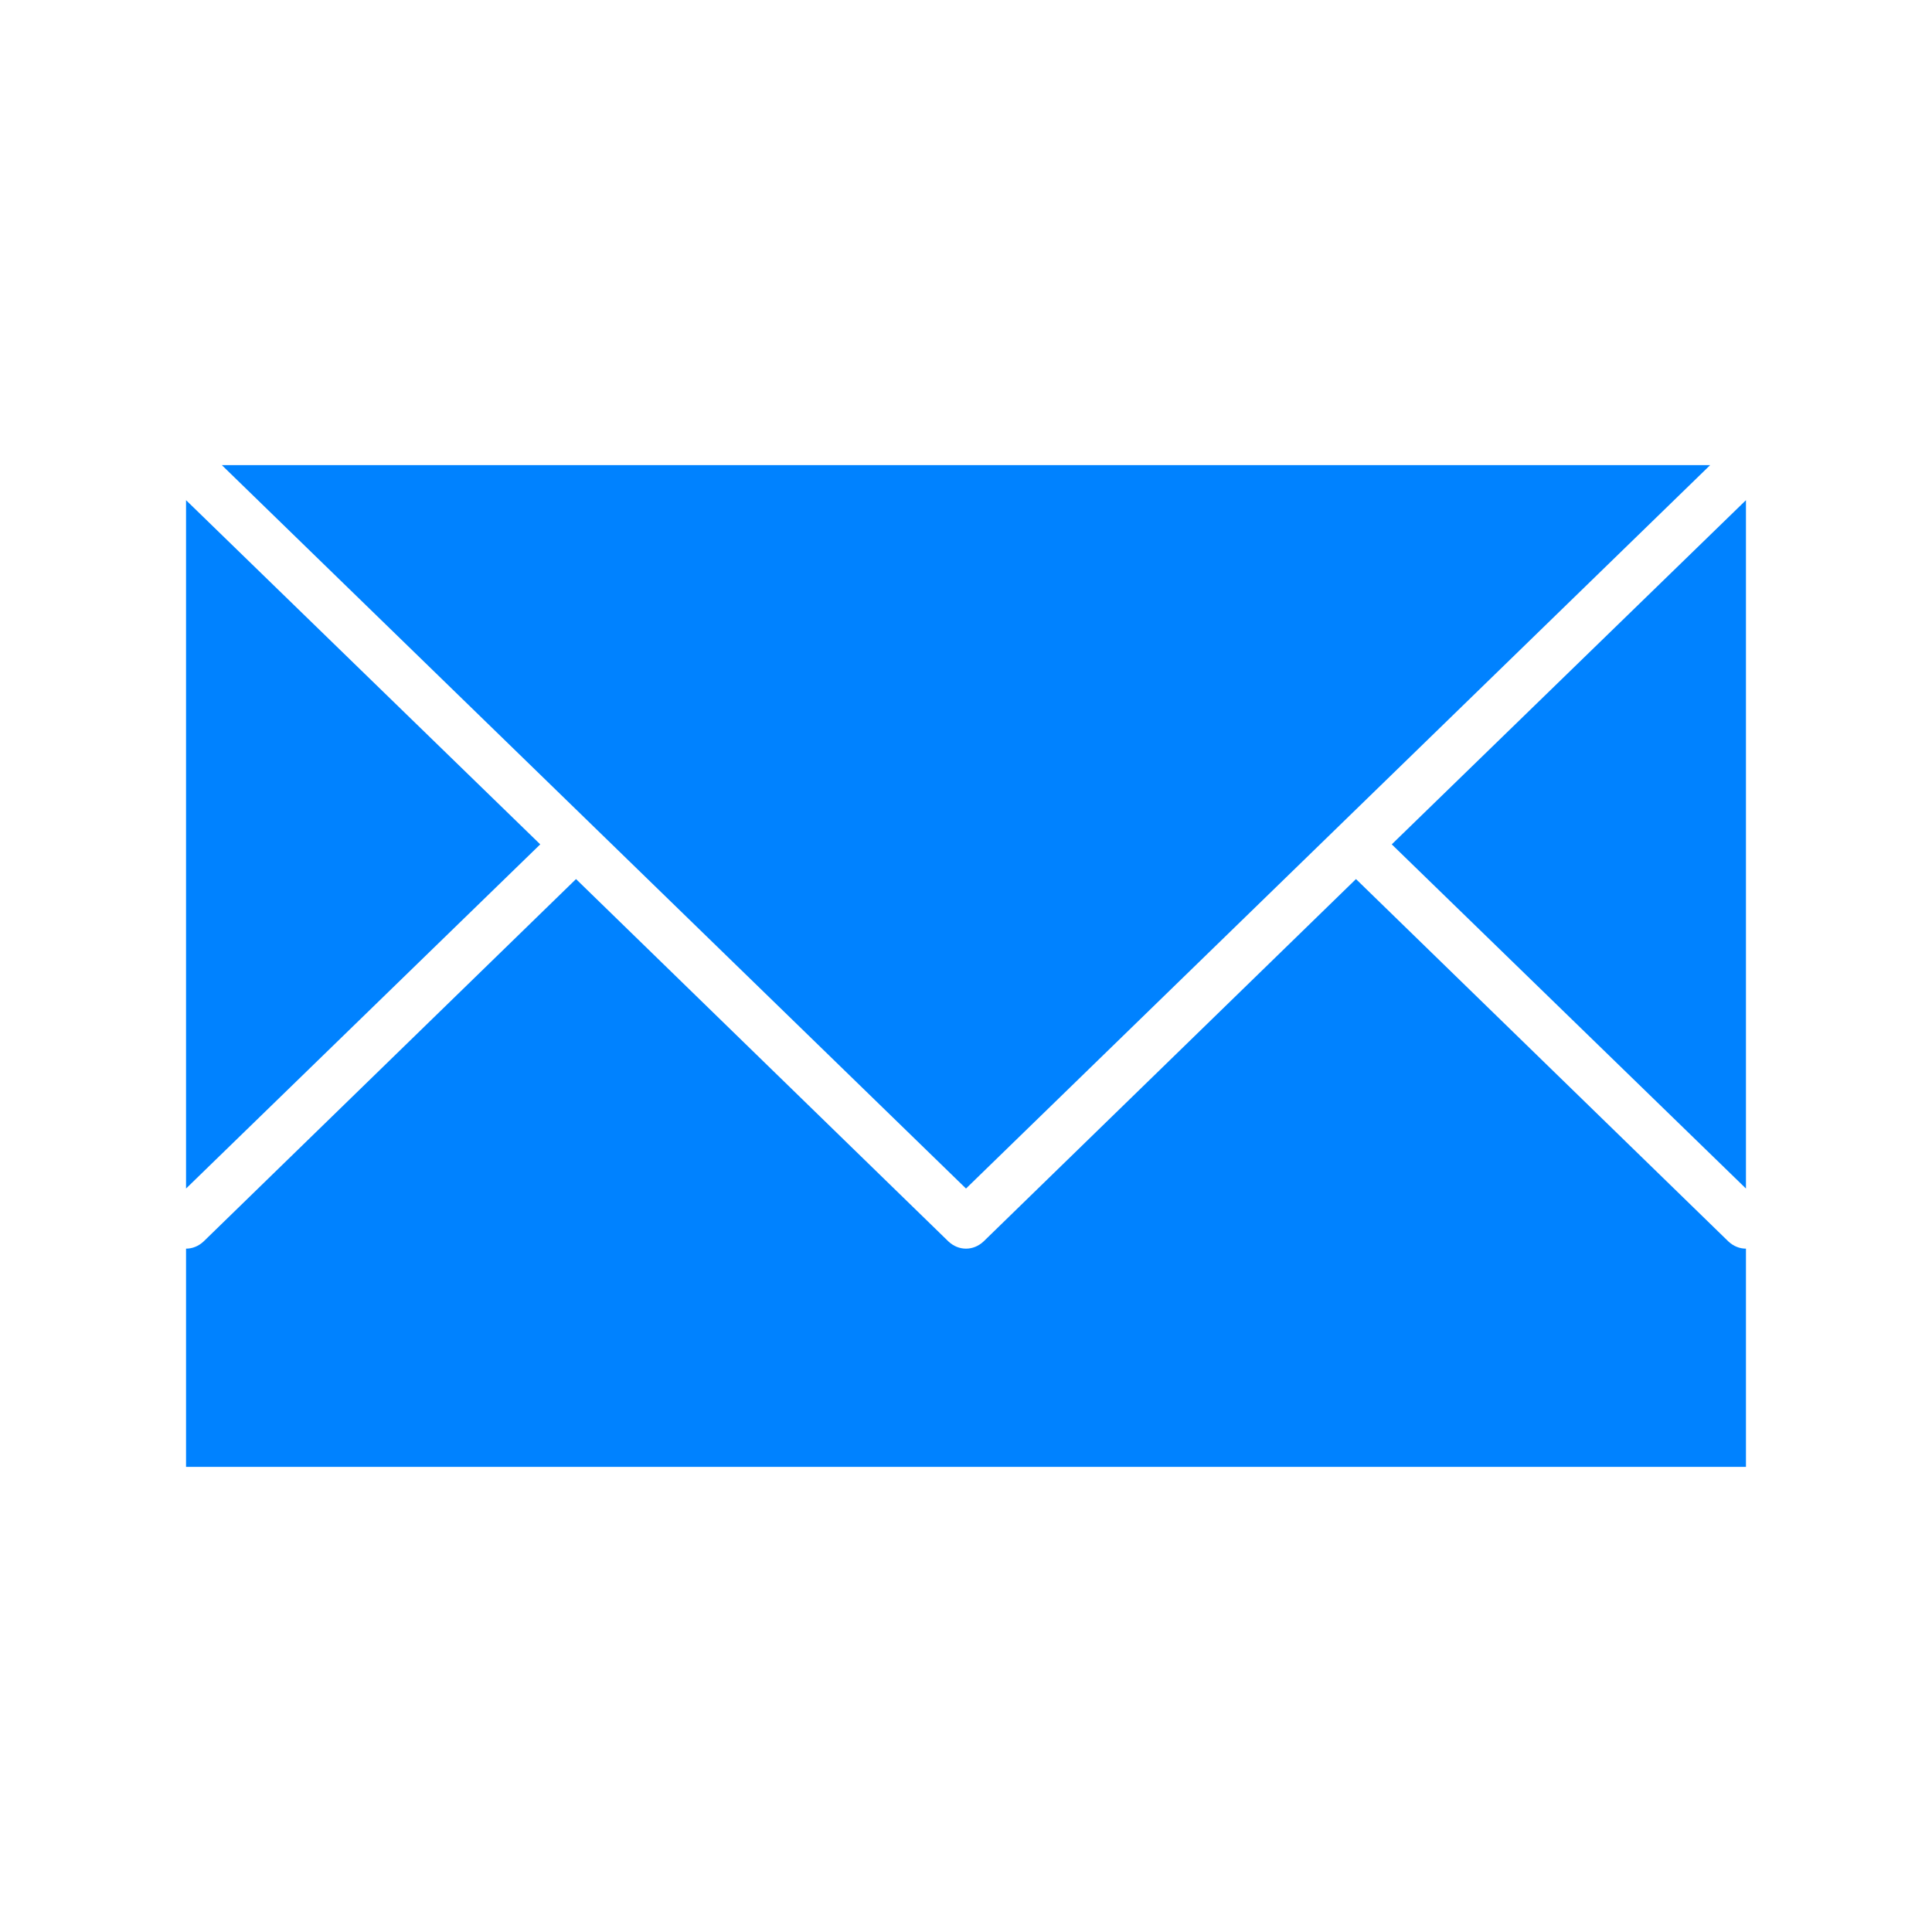 <?xml version="1.0" encoding="UTF-8"?>
<svg id="_レイヤー_1" data-name="レイヤー 1" xmlns="http://www.w3.org/2000/svg" viewBox="0 0 54 54">
  <defs>
    <style>
      .cls-1 {
        fill: #0082ff;
      }
    </style>
  </defs>
  <polygon class="cls-1" points="5.2 13.98 5.2 33.22 15.1 23.6 5.2 13.98"/>
  <polygon class="cls-1" points="47.8 13 6.2 13 27 33.22 47.8 13"/>
  <polygon class="cls-1" points="48.8 13.98 38.9 23.6 48.8 33.22 48.8 13.98"/>
  <path class="cls-1" d="m48.8,34.9c-.18,0-.35-.07-.49-.2l-10.41-10.13-10.41,10.13c-.14.13-.31.2-.49.2s-.35-.07-.49-.2l-10.41-10.13-10.41,10.13c-.14.13-.31.2-.49.2h0s0,6.1,0,6.1h43.6v-6.1h0Z"/>
</svg>